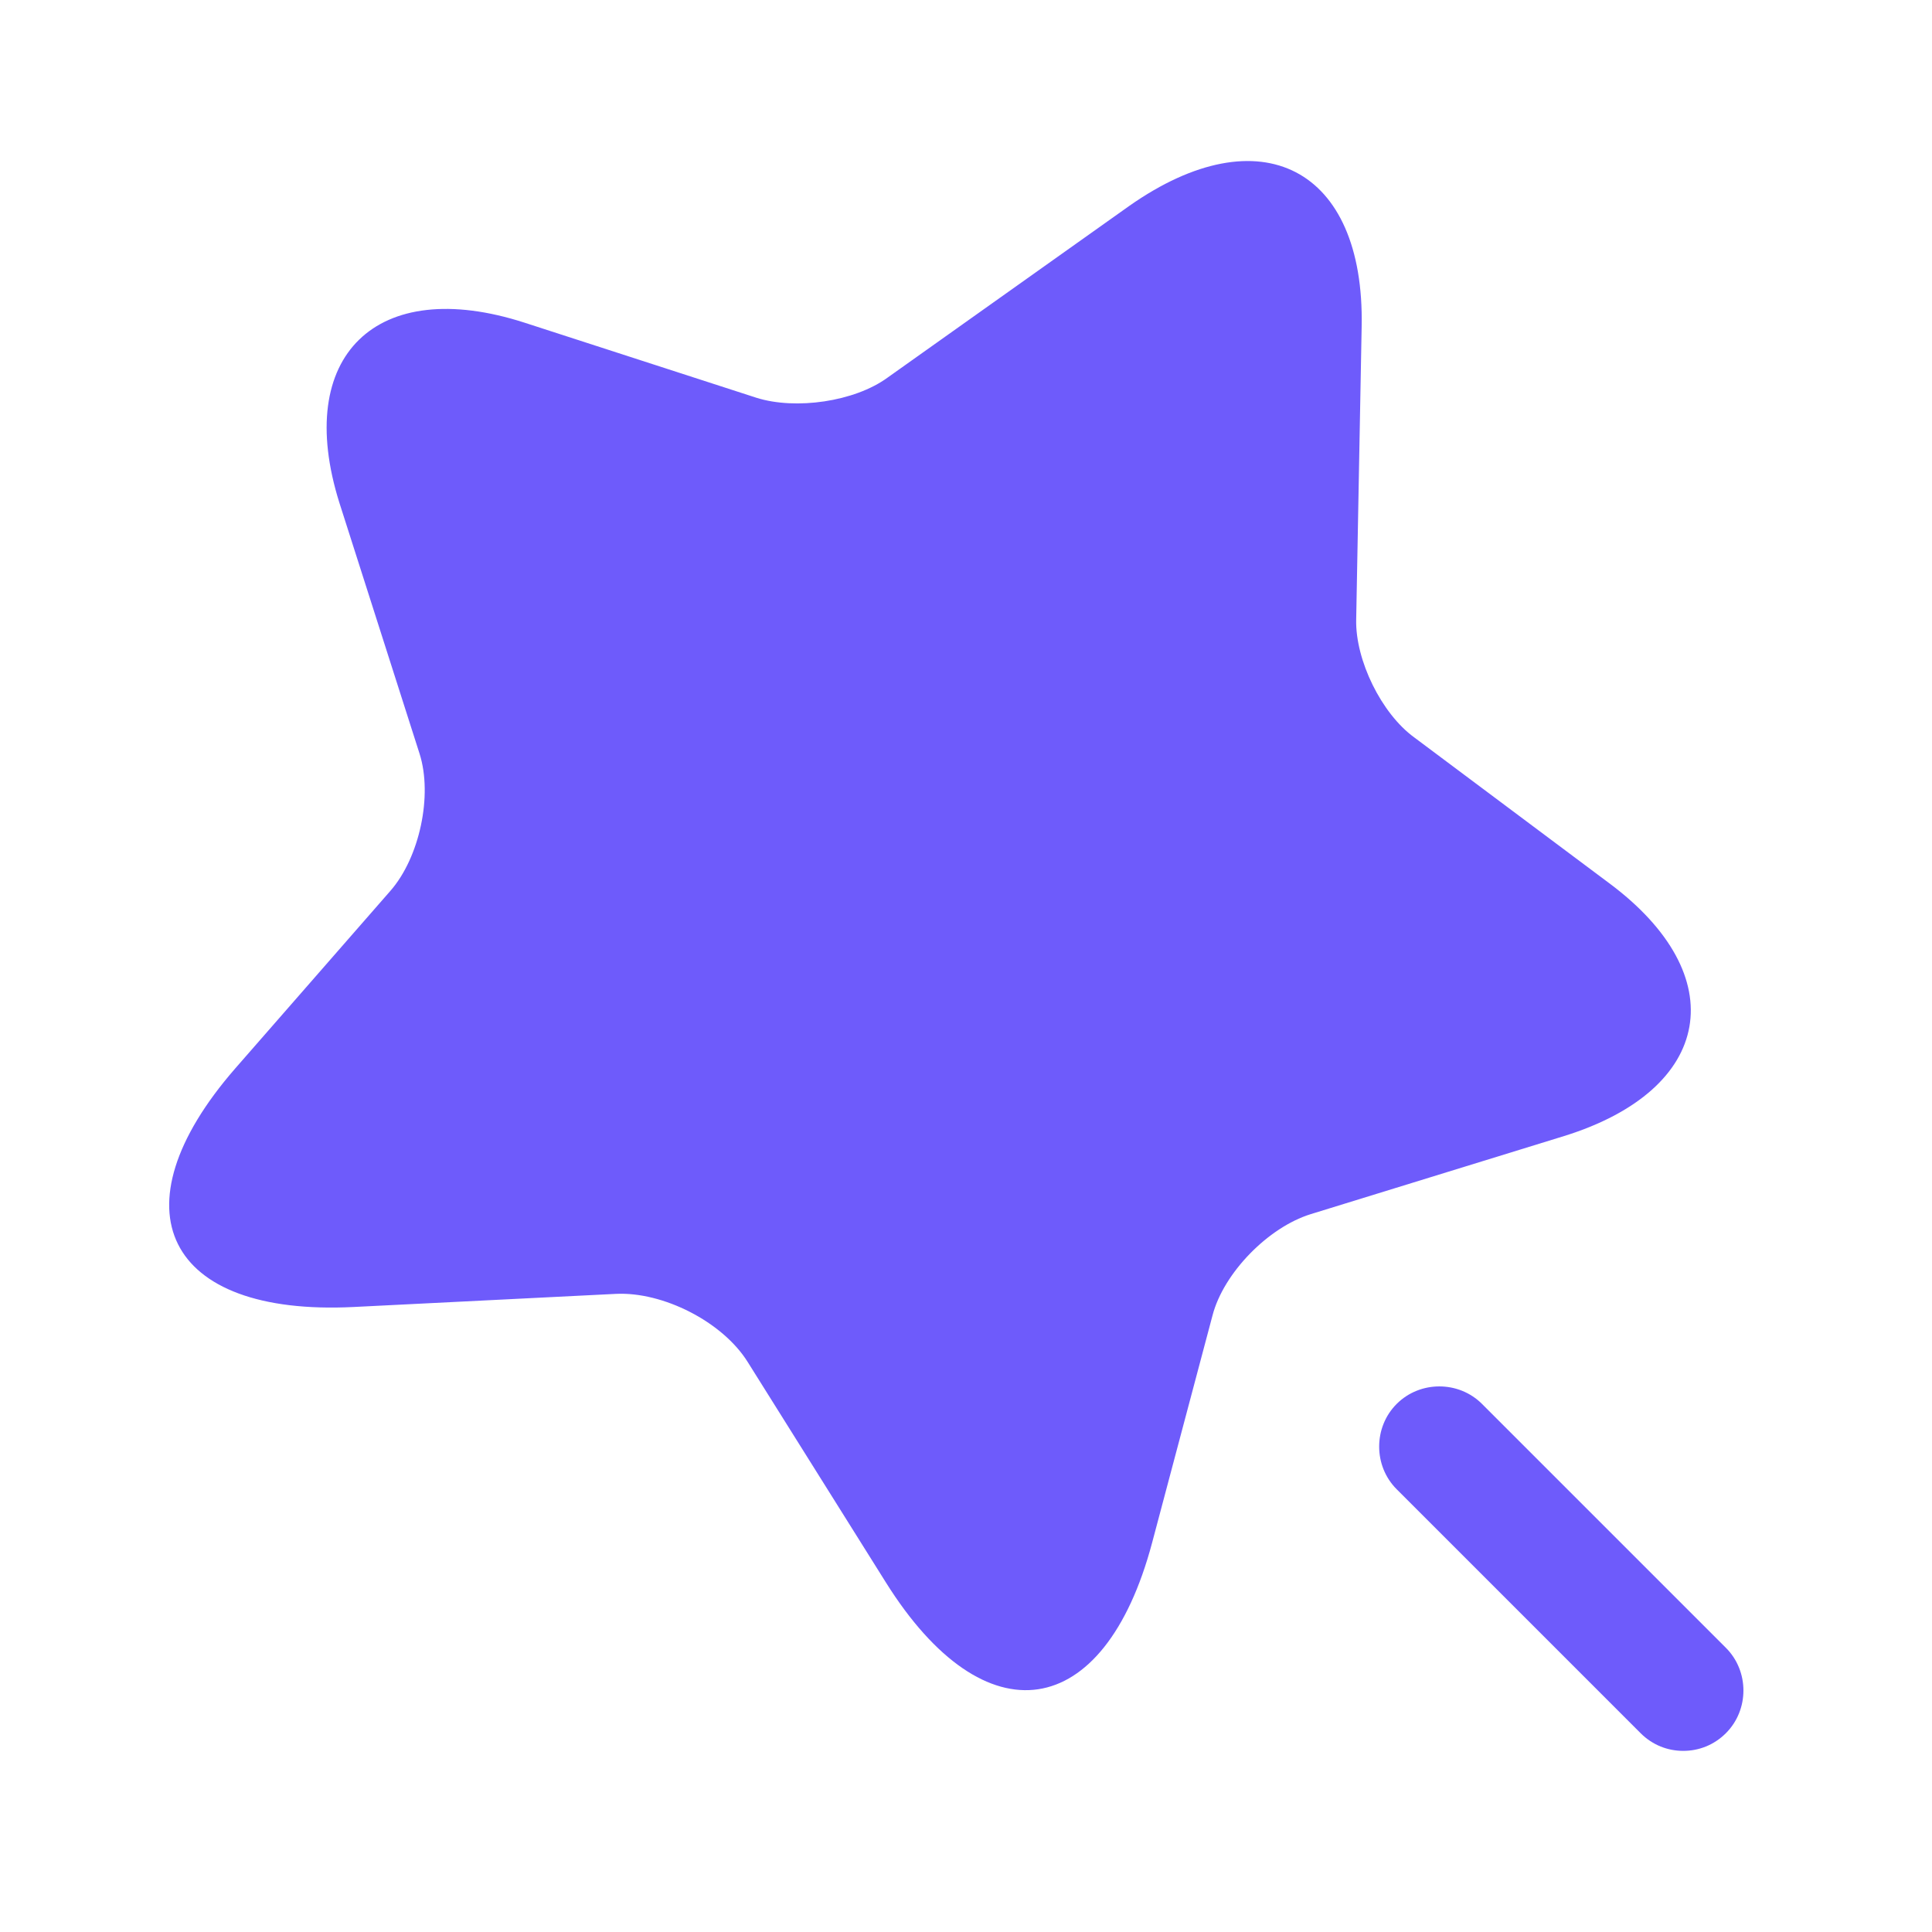 <svg width="24" height="24" viewBox="0 0 24 24" fill="none" xmlns="http://www.w3.org/2000/svg">
<path d="M16.915 4.057L16.847 7.7C16.837 8.2 17.159 8.863 17.569 9.161L19.987 10.969C21.538 12.122 21.285 13.535 19.431 14.112L16.281 15.083C15.755 15.246 15.199 15.813 15.062 16.342L14.311 19.168C13.716 21.398 12.234 21.619 11.005 19.658L9.288 16.919C8.976 16.419 8.235 16.044 7.65 16.073L4.392 16.236C2.061 16.352 1.398 15.025 2.92 13.275L4.851 11.065C5.212 10.651 5.377 9.882 5.212 9.363L4.217 6.249C3.641 4.422 4.675 3.413 6.518 4.009L9.396 4.941C9.883 5.095 10.615 4.99 11.024 4.692L14.028 2.558C15.657 1.414 16.954 2.087 16.915 4.057Z" fill="#6E5BFB"/>
<path d="M21.44 20.47L18.41 17.44C18.12 17.15 17.64 17.15 17.35 17.44C17.06 17.73 17.06 18.21 17.35 18.5L20.38 21.53C20.53 21.68 20.72 21.75 20.91 21.75C21.1 21.75 21.29 21.68 21.44 21.53C21.73 21.24 21.73 20.76 21.44 20.47Z" fill="#6E5BFB"/>
</svg>
